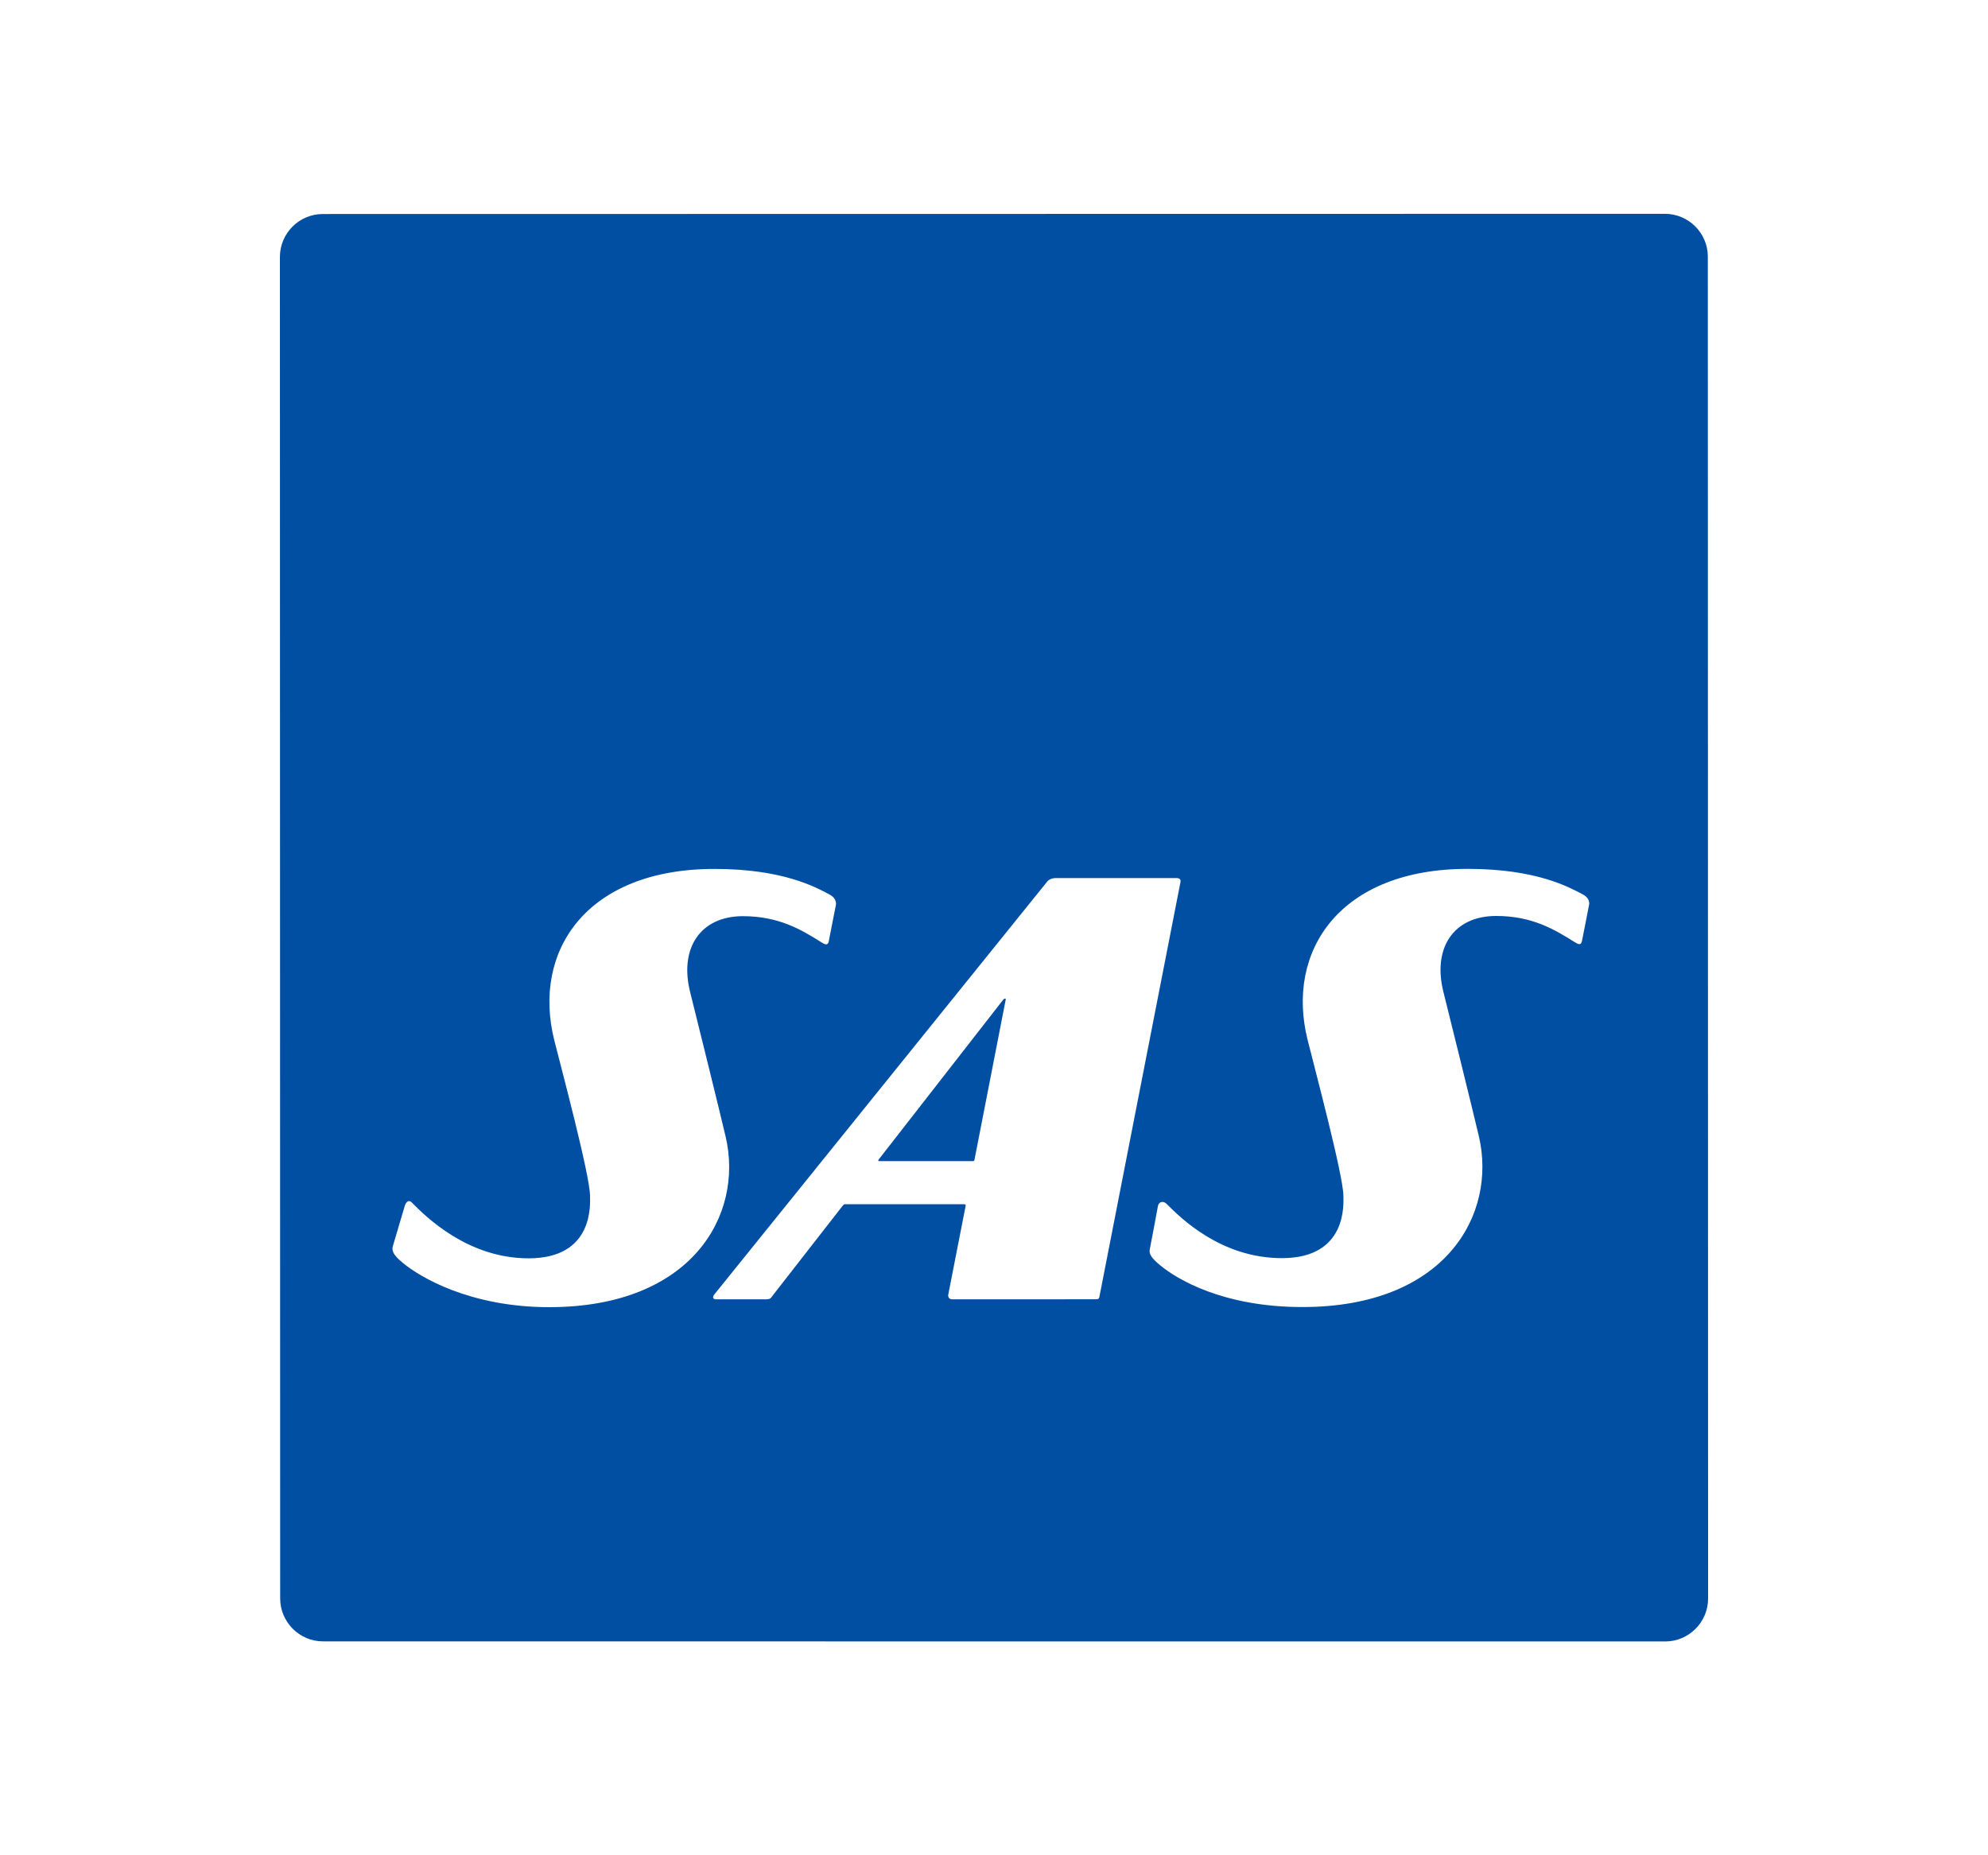 <?xml version="1.0" encoding="utf-8"?>
<!-- Generator: Adobe Illustrator 24.0.2, SVG Export Plug-In . SVG Version: 6.00 Build 0)  -->
<svg version="1.0" id="Layer_1" xmlns="http://www.w3.org/2000/svg" xmlns:xlink="http://www.w3.org/1999/xlink" x="0px" y="0px"
	 viewBox="0 0 300 280" enable-background="new 0 0 300 280" xml:space="preserve">
<g id="g118" transform="translate(-1.106,1.106)">
</g>
<g>
	<path fill-rule="evenodd" clip-rule="evenodd" fill="#004FA3" d="M151.67,150.71c-0.15,0-0.3,0.19-0.3,0.19l-18.76,24.08
		c0,0-0.11,0.12-0.06,0.2c0.06,0.09,0.15,0.06,0.15,0.06h14.12c0,0,0.12,0,0.17-0.04c0.04-0.05,0.06-0.15,0.06-0.15l4.71-24.15
		C151.77,150.92,151.82,150.71,151.67,150.71z M151.67,150.71c-0.15,0-0.3,0.19-0.3,0.19l-18.76,24.08c0,0-0.11,0.12-0.06,0.2
		c0.06,0.09,0.15,0.06,0.15,0.06h14.12c0,0,0.12,0,0.17-0.04c0.04-0.05,0.06-0.15,0.06-0.15l4.71-24.15
		C151.77,150.92,151.82,150.71,151.67,150.71z M257.72,38.73c0-3.55-2.91-6.46-6.46-6.46L48.7,32.3c-3.55,0-6.46,2.91-6.46,6.47
		l0.04,202.48c0,3.55,2.91,6.47,6.47,6.47l202.55,0.01c3.55,0,6.46-2.91,6.46-6.47L257.72,38.73z M82.89,197.28
		c-11.97,0-19.51-4.55-22.05-6.64c-1.35-1.11-1.75-1.75-1.58-2.49c0,0,1.69-5.67,1.8-6.08c0.22-0.79,0.7-0.99,1.04-0.63
		c2.14,2.18,8.47,8.47,17.67,8.47c9.9,0,9.27-8.23,9.27-9.42c-0.01-3.1-4.32-19.21-5.4-23.51c-3.36-13.45,4.86-25.85,24.19-25.84
		c10.39,0,15.32,2.79,17.31,3.84c1.28,0.66,0.99,1.65,0.99,1.65s-0.99,5.08-1.07,5.46c-0.15,0.66-0.56,0.46-1.13,0.11
		c-2.97-1.87-6.38-3.93-11.84-3.93c-6.38,0.01-9.63,4.82-7.93,11.51c0.58,2.3,4.62,18.63,5.35,21.79
		C112.25,183.34,104.44,197.27,82.89,197.28z M165.43,196.09c-2.47,0-19.35,0.01-21.69,0.01c-0.63,0-0.68-0.49-0.65-0.67
		c0,0,2.57-13.17,2.63-13.44c0.05-0.27-0.23-0.25-0.23-0.25s-17.77,0-17.95,0c-0.23,0-0.39,0.25-0.39,0.25l-10.69,13.72
		c-0.14,0.19-0.2,0.39-0.96,0.39h-7.44c-0.51,0-0.57-0.37-0.27-0.73l50.24-62.32c0,0,0.38-0.53,1.3-0.53h18.23
		c0.79,0,0.57,0.65,0.57,0.65l-12.22,62.52C165.86,195.99,165.75,196.09,165.43,196.09z M239.79,136.59c0,0-0.98,5.09-1.07,5.47
		c-0.15,0.65-0.56,0.46-1.12,0.11c-2.98-1.87-6.38-3.94-11.84-3.93c-6.38,0-9.63,4.81-7.93,11.51c0.58,2.29,4.62,18.63,5.35,21.78
		c2.73,11.81-5.08,25.73-26.62,25.73c-11.97,0.01-18.92-4.19-21.46-6.28c-1.35-1.11-1.76-1.75-1.58-2.49c0,0,1.15-6.01,1.21-6.43
		c0.1-0.7,0.81-0.87,1.29-0.39c2.15,2.15,8.23,8.21,17.43,8.21c9.9,0,9.28-8.22,9.28-9.4c-0.03-3.12-4.33-19.21-5.4-23.52
		c-3.37-13.44,4.86-25.85,24.18-25.83c10.38,0,15.31,2.79,17.3,3.83C240.09,135.62,239.79,136.59,239.79,136.59z M151.67,150.71
		c-0.15,0-0.3,0.19-0.3,0.19l-18.76,24.08c0,0-0.11,0.12-0.06,0.2c0.06,0.09,0.15,0.06,0.15,0.06h14.12c0,0,0.12,0,0.17-0.04
		c0.04-0.05,0.06-0.15,0.06-0.15l4.71-24.15C151.77,150.92,151.82,150.71,151.67,150.71z"/>
</g>
</svg>
